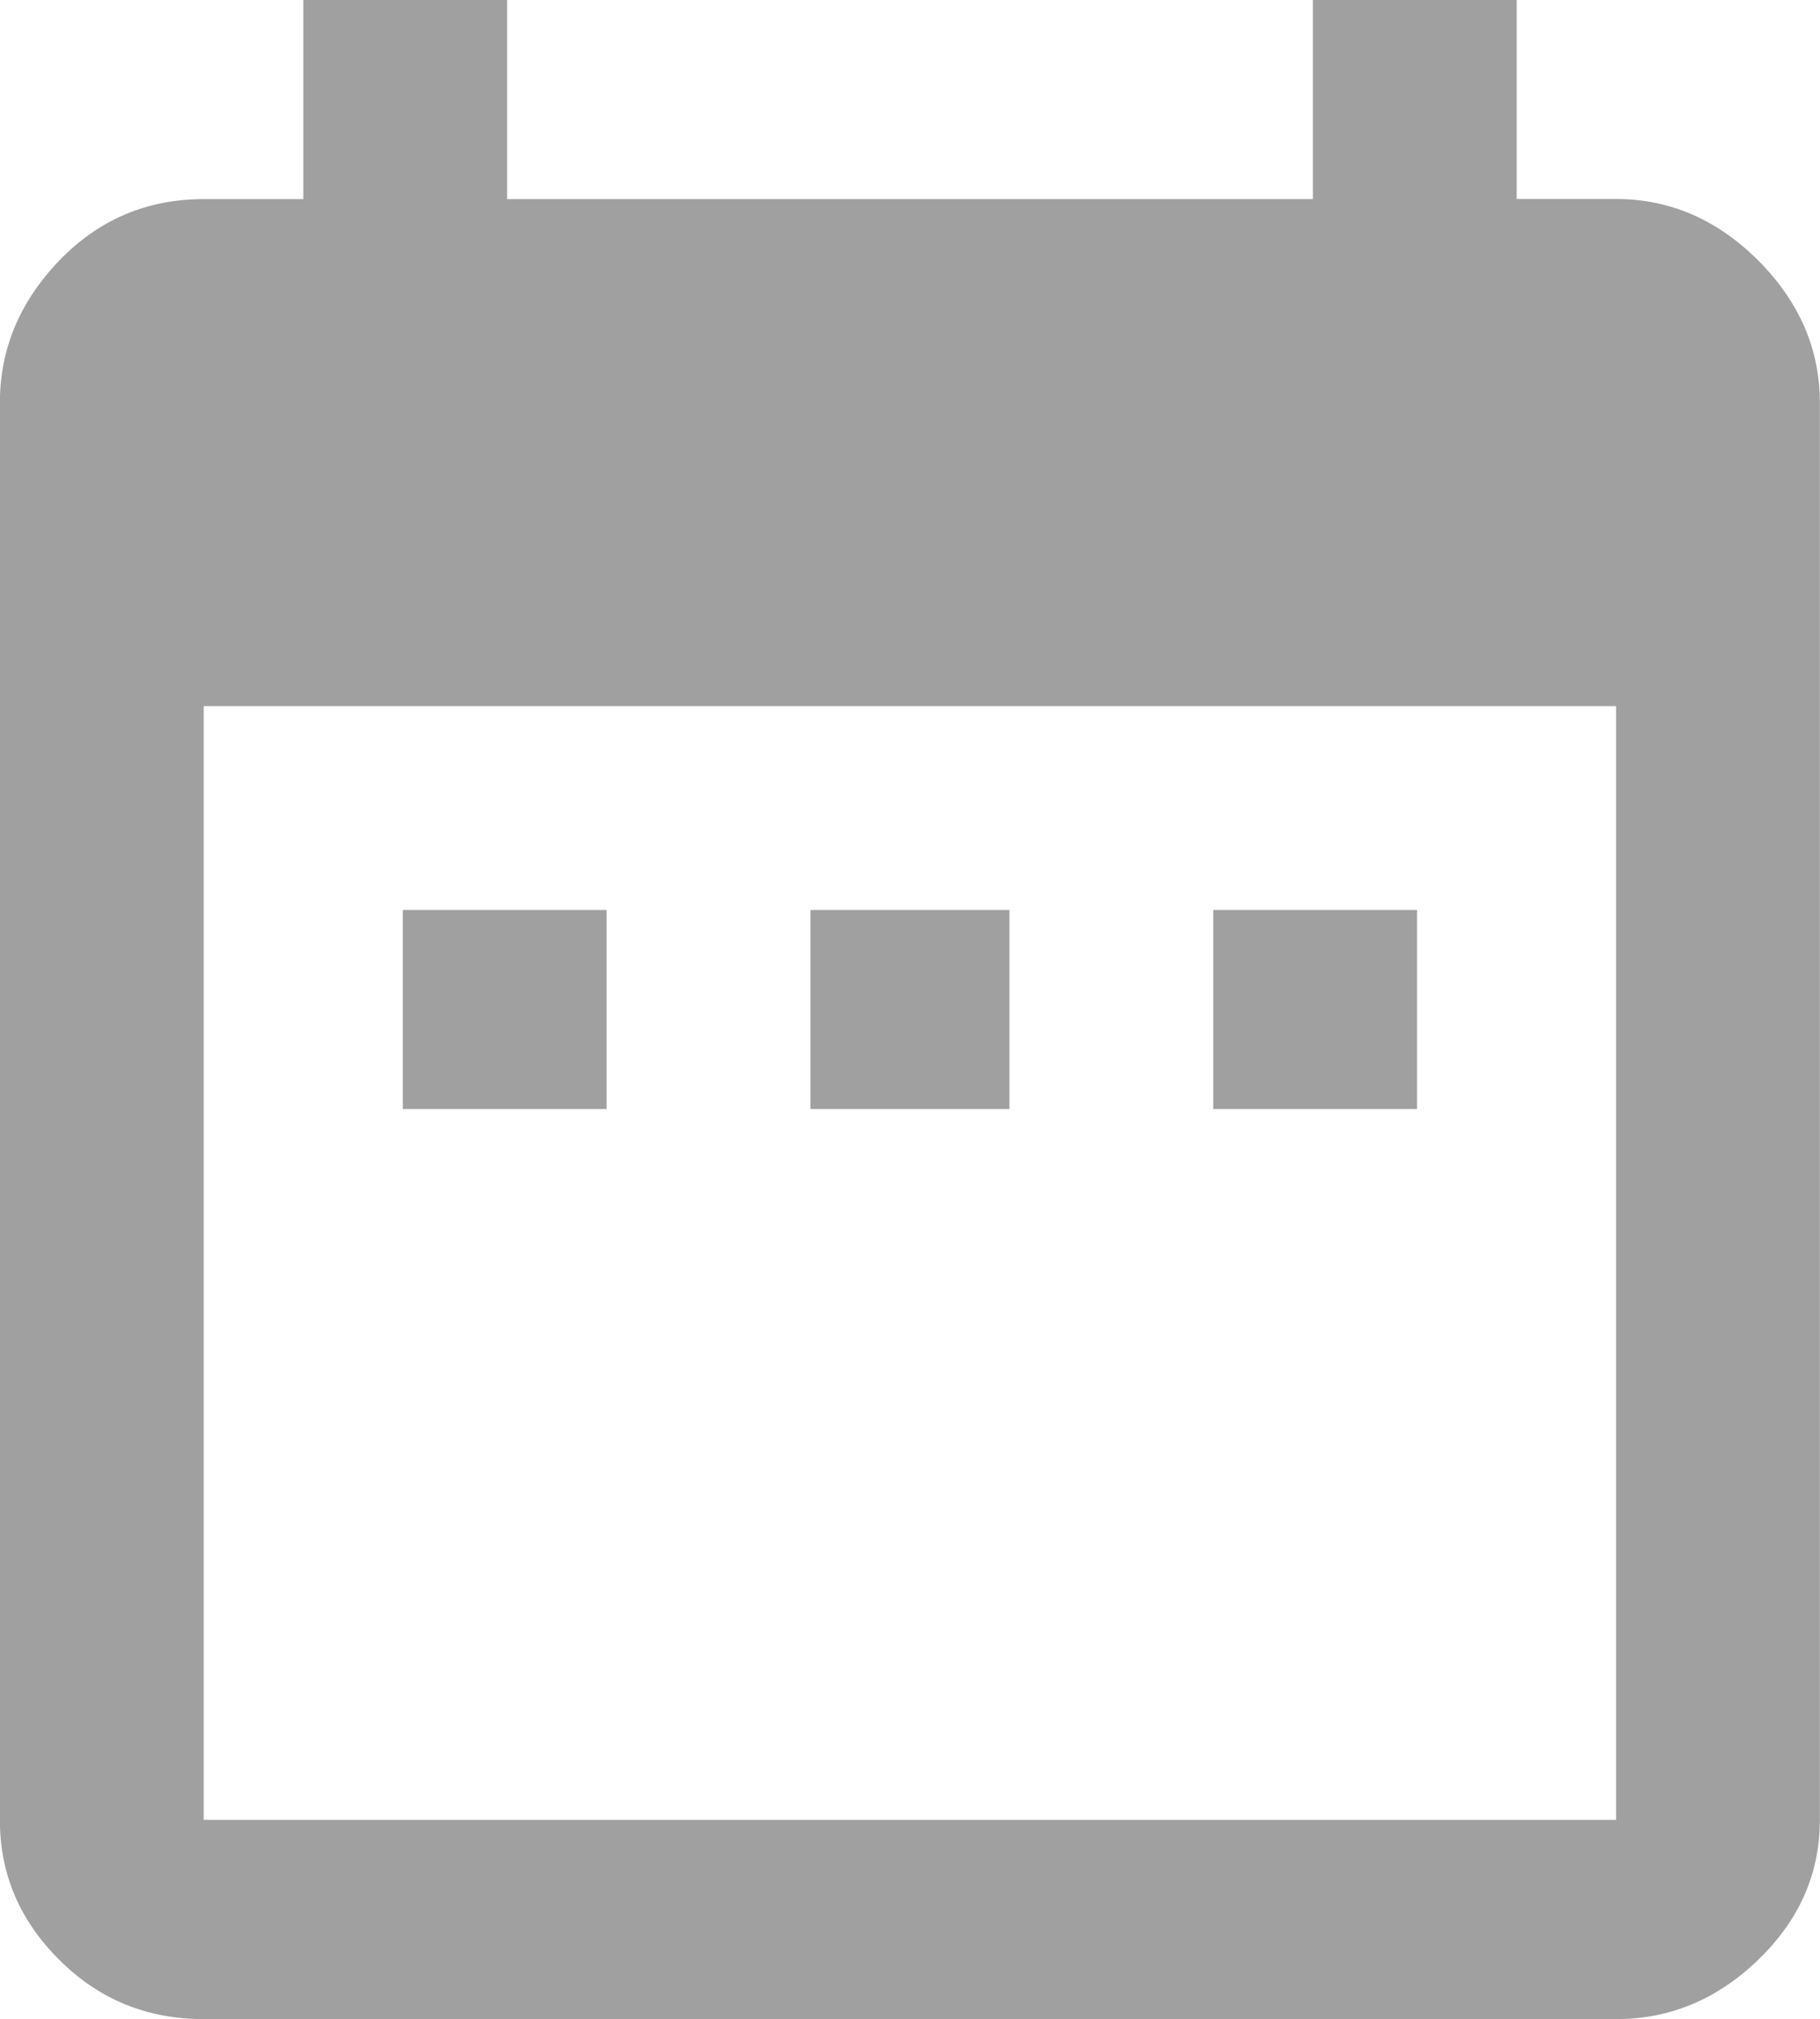 <?xml version="1.0" encoding="UTF-8"?>
<!-- Generator: Adobe Illustrator 16.0.0, SVG Export Plug-In . SVG Version: 6.00 Build 0)  -->
<!DOCTYPE svg PUBLIC "-//W3C//DTD SVG 1.1//EN" "http://www.w3.org/Graphics/SVG/1.1/DTD/svg11.dtd">
<svg version="1.1" id="Layer_1" xmlns="http://www.w3.org/2000/svg" xmlns:xlink="http://www.w3.org/1999/xlink" x="0px" y="0px" width="14.431px" height="16.002px" viewBox="8.366 -1.4 14.431 16.002" enable-background="new 8.366 -1.4 14.431 16.002" xml:space="preserve">
<path fill="#A0A0A0" d="M9.981,13.023V4.196h11.199v8.827H9.981z M20.392,0.177V-1.4h-1.616v1.578h-6.389V-1.4h-1.616v1.578h-0.79  c-0.451,0-0.833,0.163-1.146,0.488c-0.313,0.326-0.47,0.701-0.47,1.127v11.231c0,0.426,0.156,0.795,0.47,1.107  c0.313,0.314,0.695,0.471,1.146,0.471h11.199c0.426,0,0.802-0.156,1.128-0.471c0.324-0.313,0.488-0.682,0.488-1.107V1.792  c0-0.426-0.164-0.801-0.488-1.127c-0.326-0.325-0.702-0.488-1.128-0.488H20.392z M17.986,5.812v1.577h1.616V5.812H17.986z   M14.792,5.812v1.577h1.578V5.812H14.792z M11.56,5.812v1.577h1.616V5.812H11.56z"/>
</svg>
